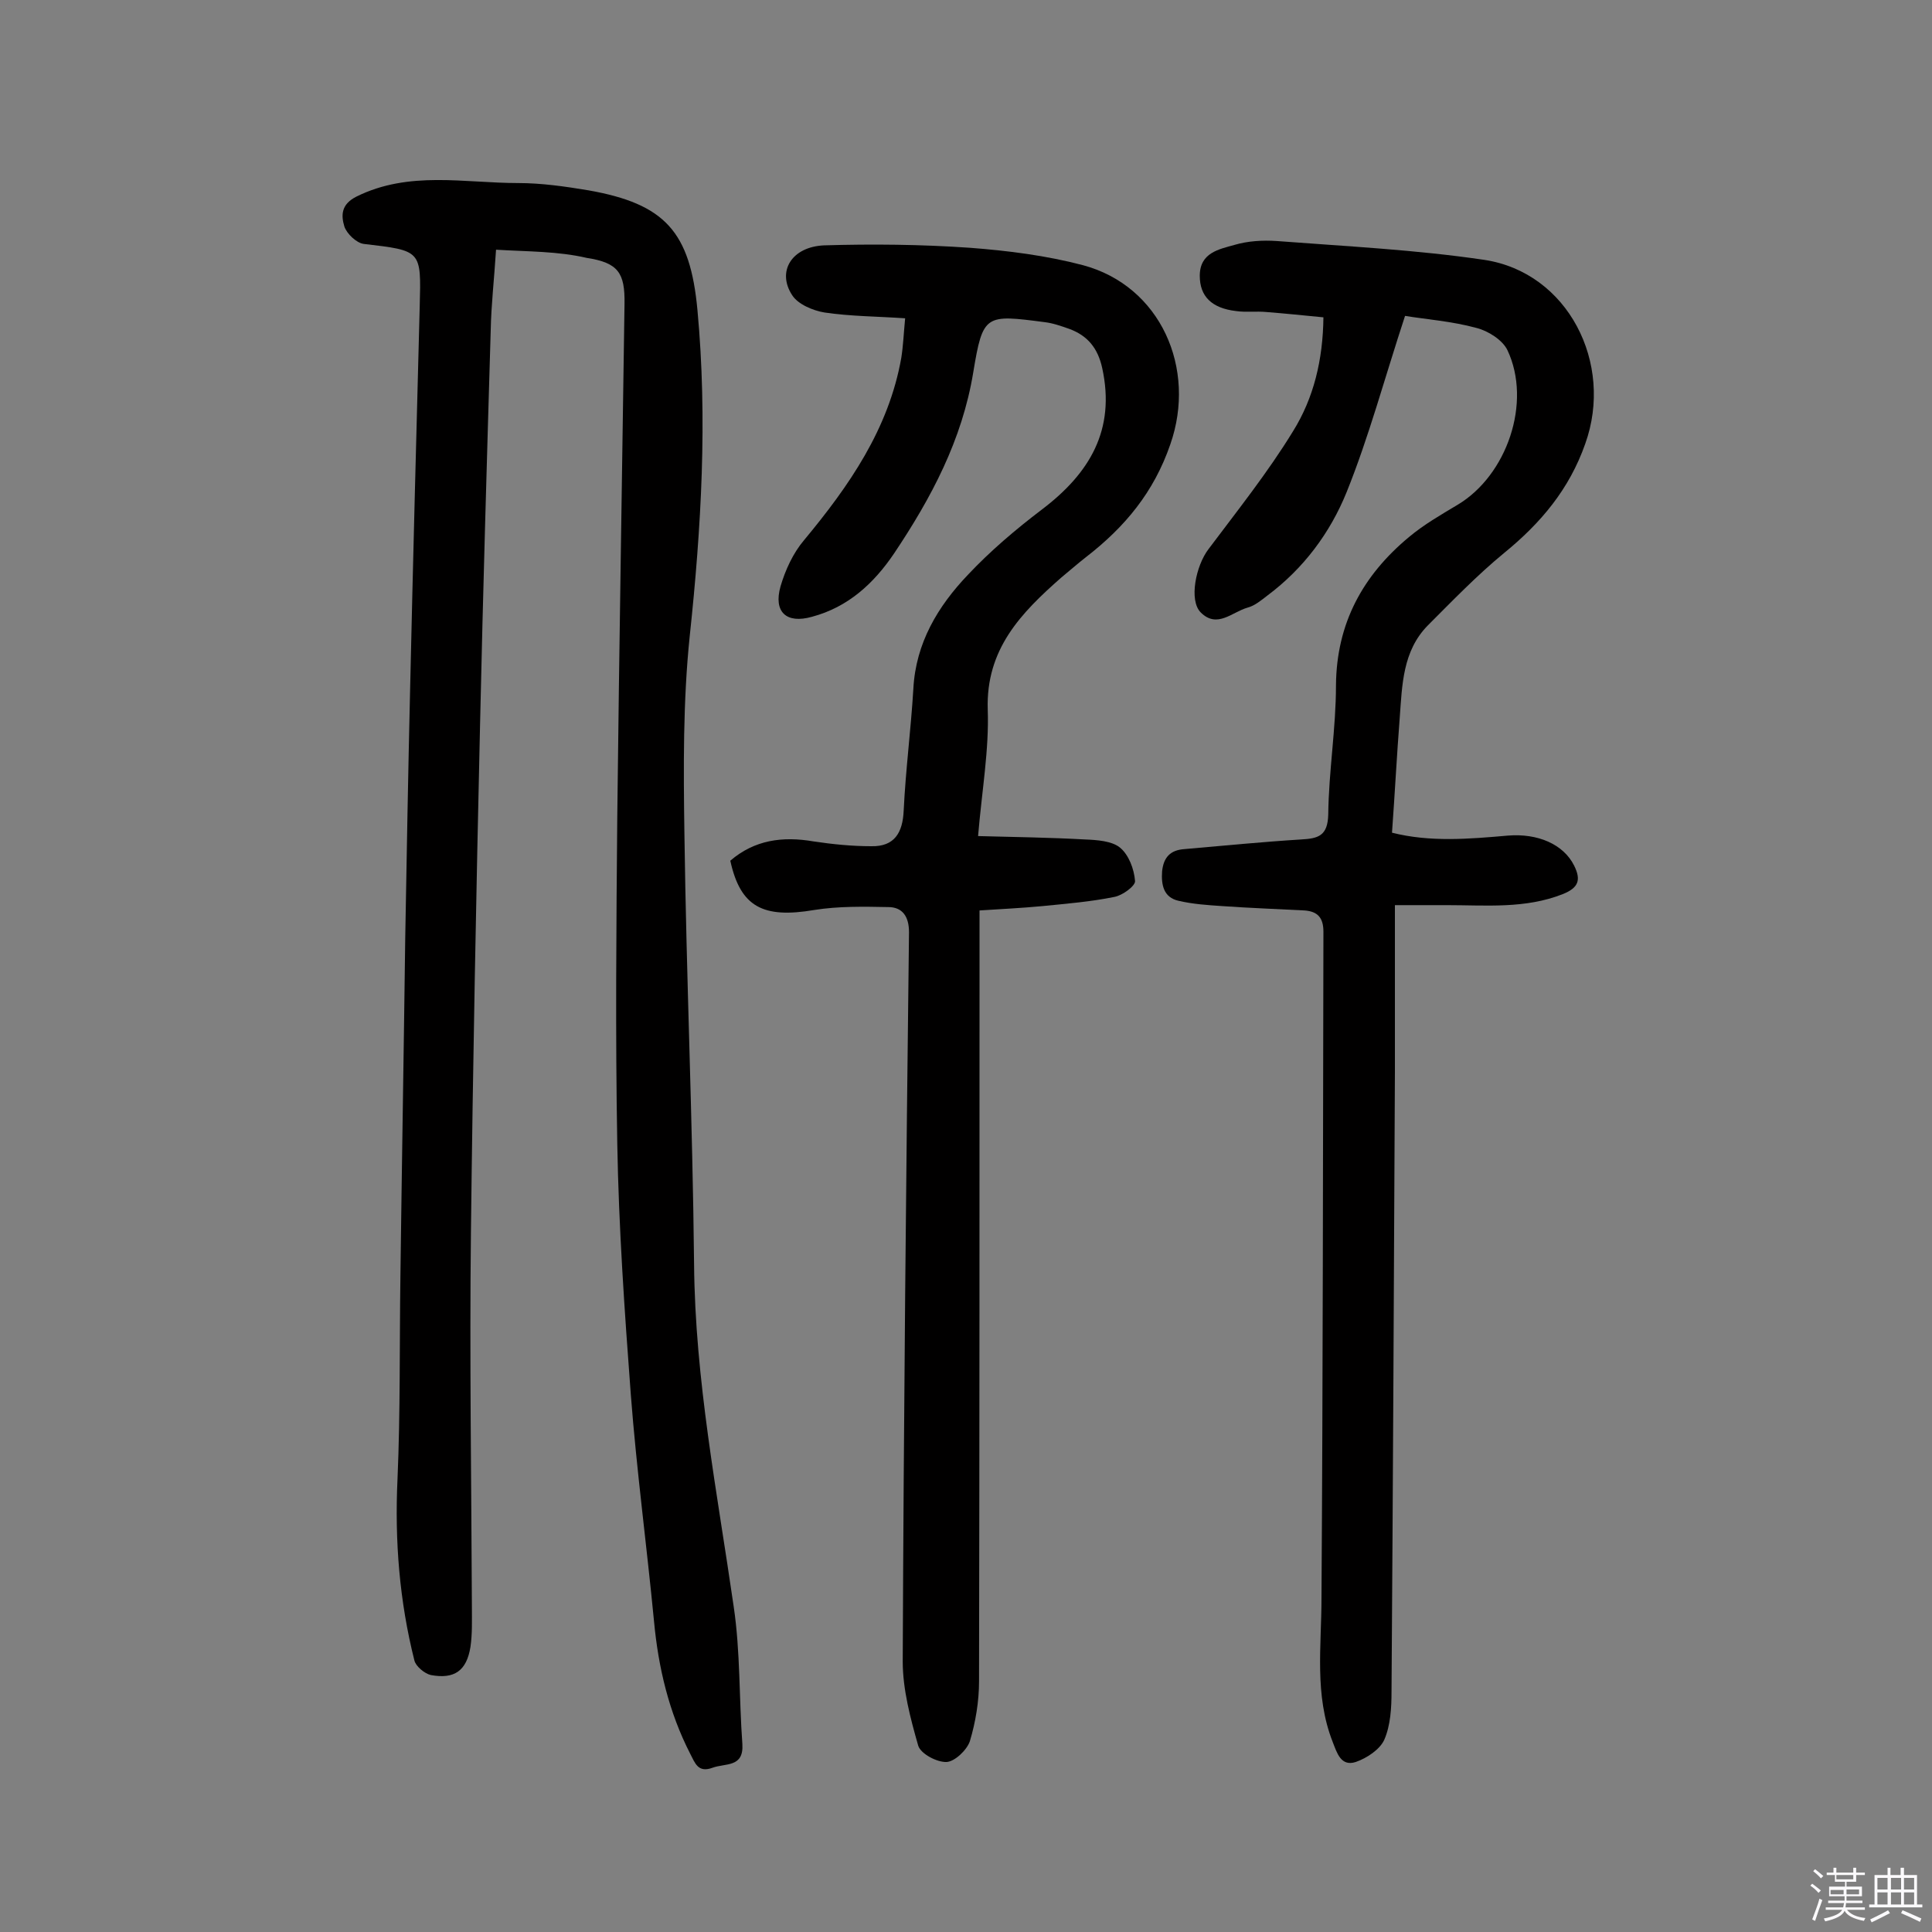 <svg enable-background="new 0 0 400 400" viewBox="0 0 400 400" xmlns="http://www.w3.org/2000/svg"><rect x="0" y="0" width="400" height="400" fill="#808080" stroke="none"/><path d="m374.8 390.4.4-.4c.7.5 1.3 1 1.8 1.4l-.5.5c-.5-.6-1.1-1.1-1.7-1.5zm1 7.3-.6-.3c.5-1.4 1.1-2.8 1.5-4.3.2.1.4.2.6.3-.5 1.3-1 2.8-1.5 4.3zm-.4-10.3.4-.4c.4.3 1 .8 1.7 1.4l-.5.5c-.4-.5-1-1-1.6-1.5zm2.5.3h1.7v-1h.6v1h3.5v-1h.6v1h1.8v.5h-1.8v1.4h-2v1h3.2v2h-3.2v.9h3.3v.5h-3.4c0 .3-.1.6-.1.9h4v.5h-3.7c.7.9 1.9 1.5 3.8 1.7-.1.2-.2.4-.3.6-2.1-.4-3.5-1.1-4-2.1-.4 1-1.8 1.7-4 2.2-.1-.2-.2-.4-.3-.6 2.1-.4 3.4-1 3.8-1.8h-3.4v-.5h3.6c.1-.3.1-.6.2-.9h-3.3v-.5h3.4c0-.3 0-.6 0-.9h-3.2v-2h3.3v-1h-2.1v-1.4h-1.7v-.5zm1.1 3.5v1h2.7c0-.3 0-.4 0-.4 0-.1 0-.2 0-.2 0-.1 0-.2 0-.3h-2.7zm1.2-3v.9h3.5v-.9zm4.7 3h-2.6v.6.4h2.6z" fill="#fbfafc"/><path d="m393.6 386.7h.6v1.5h2.7v6.1h1.1v.6h-11v-.6h1.1v-6.1h2.7v-1.5h.6v1.5h2.1v-1.5zm-2.7 8.8.4.6c-1.2.6-2.5 1.3-3.8 1.9-.1-.2-.2-.4-.3-.6 1.2-.6 2.5-1.2 3.7-1.9zm-2.2-6.7v2.4h2.1v-2.4zm0 3v2.5h2.1v-2.5zm2.8-3v2.4h2.1v-2.4zm0 3v2.5h2.1v-2.5zm6 6.1c-1.4-.7-2.7-1.3-3.9-1.8l.3-.6c1.5.6 2.7 1.2 3.9 1.7zm-1.2-9.1h-2.1v2.4h2.1zm-2.1 3v2.5h2.1v-2.5z" fill="#fbfafc"/><g fill="#010000"><path d="m102.7 51.7c-.4 6.3-1 11.4-1.1 16.6-.8 27.1-1.6 54.2-2.2 81.3-.8 35.2-1.5 70.4-1.9 105.7-.3 25.8.1 51.6.2 77.4 0 2.8.1 5.6-.3 8.3-.8 4.9-3.3 6.7-8.2 5.8-1.3-.3-3.1-1.8-3.4-3-3.1-12.3-4.1-24.8-3.5-37.6.6-13.9.4-27.9.6-41.9.3-23.4.7-46.8 1-70.1.3-17 .6-34.1 1-51.1.6-26.6 1.3-53.2 2-79.8.3-11.5.4-11.4-11.6-12.8-1.5-.2-3.5-2.1-4-3.6-.7-2.3-.7-4.6 2.5-6.2 10.9-5.4 22.3-2.8 33.5-2.8 4.8 0 9.7.7 14.5 1.5 15.9 2.8 21.1 8.6 22.6 24.8 2.1 22.6.8 45-1.6 67.5-1.4 13.5-1.3 27.2-1.1 40.9.4 29.7 1.7 59.4 2 89.1.2 24 4.8 47.3 8.2 70.9 1.4 9.4 1.1 19 1.8 28.5.3 4.9-3.5 3.9-6.2 4.9-3 1.1-3.6-1-4.6-2.9-4.4-8.6-6.6-17.8-7.5-27.5-1.5-15.6-3.6-31.2-4.8-46.9-1.3-17.3-2.5-34.6-2.8-51.9-.4-22.6-.2-45.2 0-67.7.4-35.4 1-70.8 1.5-106.2.1-6.4-1.3-8.5-7.8-9.5-6-1.4-12.2-1.3-18.8-1.7z"/><path d="m151.2 178.2c5-4.3 10.8-5.1 17.2-4 4 .6 8 1 12 1 4.8.1 6.5-2.8 6.7-7.4.4-8.4 1.5-16.8 2-25.2.5-9.5 5.1-17.1 11.3-23.6 4.6-4.9 9.9-9.4 15.3-13.5 9.9-7.5 15.3-16.5 12.5-29.3-.9-4.1-3-6.7-6.8-8.1-1.7-.6-3.4-1.2-5.1-1.4-12.3-1.6-12.8-1.7-14.8 10.4-2.3 14-8.7 26-16.4 37.5-4.2 6.2-9.5 11.1-17 13.1-5.3 1.5-8-1-6.5-6.3 1-3.4 2.6-6.9 4.9-9.6 9.3-11.2 17.5-23 20.1-37.7.4-2.5.5-5.1.8-8.2-5.8-.4-11.3-.4-16.7-1.2-2.4-.4-5.5-1.7-6.7-3.6-3.2-4.9-.1-10 6.6-10.3 10-.3 20.1-.2 30.2.5 7.9.6 15.8 1.6 23.4 3.6 16.1 4.3 23.6 21.4 18.1 37.1-3.4 9.9-9.4 17.1-17.4 23.3-1.8 1.4-3.5 2.9-5.2 4.3-8.3 7.3-15.6 14.8-15.2 27.3.3 8.3-1.2 16.7-2 26.2 7.7.2 14.9.3 22.1.7 2.5.1 5.6.3 7.3 1.7 1.8 1.5 2.9 4.4 3.1 6.9.1 1-2.6 3-4.3 3.3-4.9 1-9.9 1.4-14.9 1.9-4.2.4-8.4.6-13 .9v6.1c0 51.2 0 102.3-.1 153.5 0 4.1-.7 8.4-1.9 12.4-.6 1.8-3.1 4.2-4.8 4.3-2 .1-5.4-1.7-5.9-3.4-1.6-5.6-3.2-11.6-3.2-17.4.2-50.3.7-100.7 1.3-151 0-3.3-1.4-5.2-4.3-5.2-5.1-.1-10.3-.2-15.3.6-10.6 1.8-15.3-.6-17.4-10.2z"/><path d="m290.9 65.4c-4.3 13.1-7.5 25.1-12.1 36.5-3.4 8.4-8.9 15.8-16.4 21.4-1.3 1-2.6 2.1-4.1 2.5-3.2.9-6.3 4.4-9.7 1-2.5-2.5-1-9.7 1.6-13.1 6-8 12.3-15.9 17.5-24.4 4.3-6.9 6.2-14.8 6.3-23.6-4.1-.4-8-.8-11.8-1.1-2.1-.2-4.2.1-6.3-.2-5.1-.6-7.5-3.1-7.5-7.3 0-4.8 4-5.5 7.2-6.4 2.7-.8 5.8-1 8.7-.8 14.4 1.1 28.8 1.8 43 3.9 17.3 2.6 26.9 21.4 20.9 38.1-3.3 9.4-9.2 16.4-16.8 22.6-5.6 4.6-10.7 9.9-15.8 15-5.2 5.3-5.3 12.3-5.8 19.1-.6 7.7-1 15.5-1.6 23.8 7.9 2 16 1.3 24 .6 6.2-.5 11.5 1.8 13.7 6.2 1.5 3 .9 4.6-2.3 5.9-7.8 3.1-16 2.3-24 2.3-3.3 0-6.7 0-10.8 0v34.6c-.2 42.7-.4 85.4-.7 128.2 0 3.4-.2 7-1.5 10-.9 2-3.6 3.8-5.9 4.6-3.1 1-3.9-1.9-4.8-4.2-3.8-9.7-2.3-19.7-2.3-29.8.3-46 .3-92 .4-137.9 0-2.9-1.2-4.2-3.9-4.4-5.7-.3-11.3-.5-17-.9-3-.2-6.1-.4-9.1-1.1-3.1-.7-3.6-3.3-3.4-6.1.3-2.9 1.7-4.4 4.6-4.6 8.1-.7 16.1-1.5 24.2-2 3.5-.2 5.5-.7 5.6-5.2.1-8.9 1.6-17.8 1.6-26.7.1-12.9 5.6-22.8 15.1-30.7 3.1-2.6 6.6-4.6 10.1-6.7 10.2-6.1 15.4-21.2 10.3-32-1-2.1-4-4-6.4-4.6-5.1-1.4-10.6-1.8-14.8-2.5z"/></g></svg>